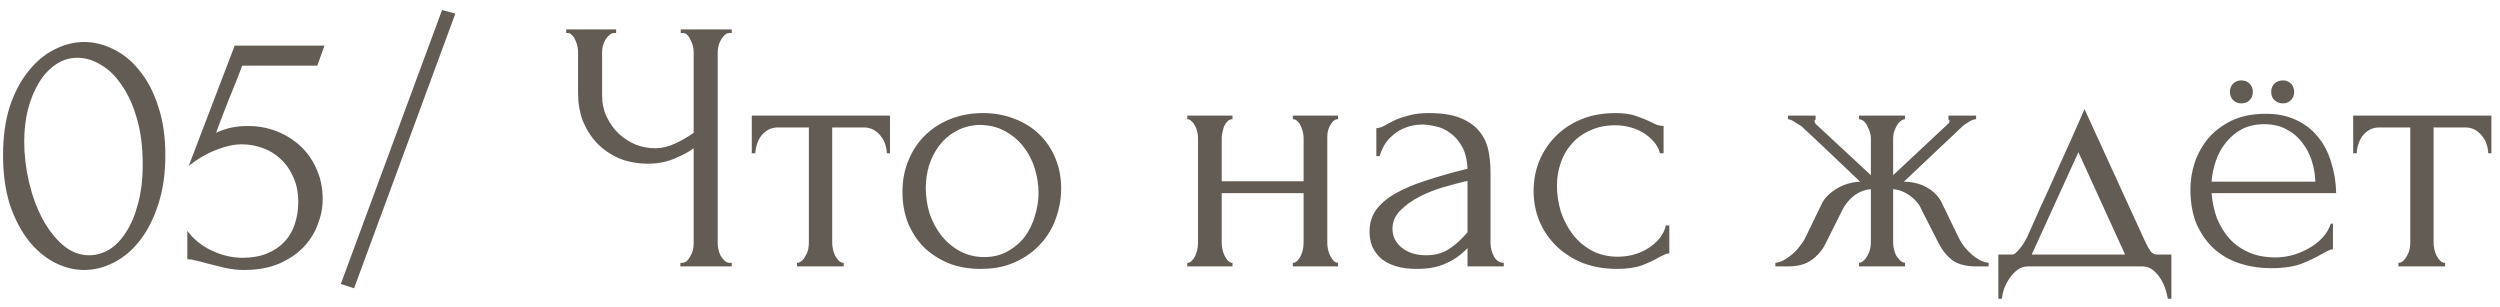 <?xml version="1.0" encoding="UTF-8"?> <svg xmlns="http://www.w3.org/2000/svg" width="244" height="30" viewBox="0 0 244 30" fill="none"> <path d="M0.297 15.136C0.297 13.337 0.519 11.748 0.962 10.37C1.43 8.992 2.037 7.847 2.785 6.936C3.532 6.001 4.373 5.3 5.308 4.833C6.266 4.342 7.235 4.097 8.217 4.097C9.198 4.097 10.168 4.342 11.125 4.833C12.083 5.3 12.924 6.001 13.649 6.936C14.396 7.847 14.992 8.992 15.436 10.37C15.903 11.748 16.137 13.337 16.137 15.136C16.137 16.959 15.903 18.57 15.436 19.972C14.992 21.351 14.396 22.519 13.649 23.477C12.924 24.411 12.083 25.124 11.125 25.614C10.168 26.105 9.198 26.35 8.217 26.35C7.235 26.35 6.266 26.105 5.308 25.614C4.373 25.124 3.532 24.411 2.785 23.477C2.037 22.519 1.43 21.351 0.962 19.972C0.519 18.57 0.297 16.959 0.297 15.136ZM13.929 16.047C13.929 14.365 13.742 12.882 13.368 11.597C12.995 10.288 12.504 9.202 11.896 8.338C11.312 7.45 10.635 6.784 9.864 6.34C9.116 5.873 8.345 5.639 7.551 5.639C6.757 5.639 6.032 5.873 5.378 6.34C4.747 6.784 4.21 7.38 3.766 8.127C3.322 8.875 2.972 9.739 2.715 10.721C2.481 11.702 2.364 12.73 2.364 13.805C2.364 15.089 2.516 16.398 2.82 17.73C3.124 19.038 3.556 20.229 4.117 21.304C4.677 22.355 5.343 23.22 6.114 23.897C6.908 24.575 7.773 24.914 8.707 24.914C9.385 24.914 10.039 24.727 10.67 24.353C11.301 23.956 11.85 23.383 12.317 22.636C12.808 21.888 13.193 20.965 13.473 19.867C13.777 18.769 13.929 17.496 13.929 16.047ZM31.494 19.447C31.494 20.264 31.33 21.094 31.003 21.935C30.699 22.753 30.232 23.488 29.601 24.143C28.97 24.797 28.164 25.334 27.183 25.755C26.225 26.152 25.104 26.35 23.819 26.35C23.188 26.35 22.569 26.28 21.961 26.14C21.354 26 20.782 25.86 20.244 25.72C19.847 25.603 19.485 25.509 19.158 25.439C18.831 25.346 18.539 25.299 18.282 25.299V22.531C18.889 23.348 19.683 23.991 20.665 24.458C21.669 24.925 22.674 25.159 23.678 25.159C24.59 25.159 25.384 25.019 26.061 24.738C26.739 24.458 27.3 24.084 27.744 23.617C28.211 23.126 28.55 22.554 28.76 21.9C28.994 21.222 29.11 20.498 29.11 19.727C29.11 18.793 28.947 17.975 28.62 17.274C28.316 16.573 27.907 15.989 27.393 15.522C26.879 15.031 26.284 14.669 25.606 14.435C24.952 14.202 24.286 14.085 23.608 14.085C22.861 14.085 22.043 14.26 21.155 14.611C20.267 14.938 19.356 15.463 18.422 16.188L22.907 4.448H31.669L30.968 6.41H23.643C23.246 7.461 22.814 8.548 22.347 9.669C21.903 10.791 21.482 11.889 21.085 12.963C21.646 12.706 22.172 12.531 22.662 12.438C23.153 12.344 23.678 12.298 24.239 12.298C25.174 12.298 26.073 12.461 26.938 12.788C27.802 13.115 28.573 13.582 29.251 14.19C29.928 14.797 30.465 15.545 30.863 16.433C31.283 17.321 31.494 18.325 31.494 19.447ZM34.558 28.138L33.262 27.717L43.144 0.978L44.441 1.329L34.558 28.138ZM66.406 25.65H66.581C66.745 25.65 66.896 25.591 67.037 25.474C67.177 25.334 67.294 25.171 67.387 24.984C67.504 24.797 67.586 24.598 67.632 24.388C67.679 24.178 67.702 23.979 67.702 23.792V14.47C67.235 14.821 66.604 15.159 65.81 15.487C65.016 15.814 64.175 15.977 63.287 15.977C62.236 15.977 61.278 15.802 60.413 15.452C59.572 15.078 58.848 14.575 58.24 13.945C57.656 13.314 57.201 12.59 56.874 11.772C56.57 10.931 56.418 10.043 56.418 9.109V5.043C56.418 4.88 56.395 4.693 56.348 4.483C56.301 4.272 56.231 4.074 56.138 3.887C56.068 3.7 55.962 3.548 55.822 3.431C55.706 3.291 55.577 3.221 55.437 3.221H55.262V2.871H60.133V3.221H59.958C59.771 3.221 59.607 3.291 59.467 3.431C59.327 3.548 59.198 3.7 59.081 3.887C58.988 4.074 58.906 4.272 58.836 4.483C58.789 4.693 58.766 4.88 58.766 5.043V9.319C58.766 10.09 58.918 10.791 59.222 11.421C59.525 12.052 59.923 12.601 60.413 13.069C60.904 13.512 61.453 13.863 62.06 14.12C62.691 14.354 63.322 14.47 63.953 14.47C64.584 14.47 65.226 14.319 65.88 14.015C66.534 13.711 67.142 13.361 67.702 12.963V5.043C67.702 4.88 67.679 4.705 67.632 4.518C67.586 4.307 67.516 4.12 67.422 3.957C67.352 3.77 67.259 3.607 67.142 3.466C67.025 3.326 66.885 3.244 66.721 3.221H66.441V2.871H71.417V3.221H71.137C70.973 3.244 70.821 3.326 70.681 3.466C70.541 3.607 70.424 3.77 70.331 3.957C70.237 4.12 70.167 4.307 70.121 4.518C70.074 4.705 70.05 4.88 70.05 5.043V23.792C70.05 23.956 70.074 24.143 70.121 24.353C70.167 24.563 70.237 24.762 70.331 24.949C70.424 25.112 70.541 25.264 70.681 25.404C70.821 25.544 70.973 25.626 71.137 25.65H71.417V26H66.406V25.65ZM86.55 14.961C86.55 14.704 86.503 14.424 86.409 14.12C86.316 13.816 86.176 13.547 85.989 13.314C85.802 13.057 85.568 12.847 85.288 12.683C85.008 12.52 84.68 12.438 84.307 12.438H81.223V23.722C81.223 23.909 81.246 24.108 81.293 24.318C81.34 24.528 81.41 24.738 81.503 24.949C81.62 25.136 81.737 25.299 81.854 25.439C81.994 25.579 82.157 25.65 82.344 25.65V26H77.788V25.65C77.975 25.65 78.139 25.579 78.279 25.439C78.419 25.299 78.536 25.136 78.629 24.949C78.746 24.762 78.828 24.563 78.875 24.353C78.921 24.119 78.945 23.909 78.945 23.722V12.438H75.931C75.557 12.438 75.23 12.52 74.95 12.683C74.669 12.847 74.436 13.057 74.249 13.314C74.085 13.547 73.957 13.816 73.863 14.12C73.77 14.424 73.723 14.704 73.723 14.961H73.373V11.281H86.865V14.961H86.55ZM95.719 26.245C94.551 26.245 93.499 26.058 92.565 25.685C91.63 25.287 90.824 24.762 90.147 24.108C89.493 23.43 88.979 22.636 88.605 21.725C88.254 20.813 88.079 19.82 88.079 18.746C88.079 17.601 88.278 16.561 88.675 15.627C89.072 14.669 89.621 13.851 90.322 13.174C91.023 12.496 91.852 11.97 92.81 11.597C93.768 11.223 94.808 11.036 95.929 11.036C97.051 11.036 98.079 11.223 99.013 11.597C99.948 11.947 100.754 12.449 101.431 13.104C102.109 13.758 102.634 14.54 103.008 15.452C103.382 16.339 103.569 17.321 103.569 18.395C103.569 19.4 103.394 20.381 103.043 21.339C102.716 22.274 102.214 23.103 101.536 23.827C100.882 24.552 100.064 25.136 99.083 25.579C98.125 26.023 97.004 26.245 95.719 26.245ZM95.509 12.192C94.668 12.239 93.92 12.449 93.266 12.823C92.635 13.174 92.098 13.641 91.654 14.225C91.233 14.786 90.906 15.428 90.672 16.152C90.462 16.877 90.357 17.613 90.357 18.36C90.357 19.225 90.486 20.066 90.743 20.884C91.023 21.678 91.409 22.39 91.899 23.021C92.413 23.652 93.02 24.154 93.721 24.528C94.422 24.902 95.205 25.089 96.069 25.089C96.934 25.089 97.693 24.902 98.347 24.528C99.025 24.154 99.585 23.675 100.029 23.091C100.473 22.484 100.8 21.806 101.011 21.059C101.244 20.311 101.361 19.564 101.361 18.816C101.361 18.045 101.244 17.274 101.011 16.503C100.777 15.709 100.415 14.996 99.924 14.365C99.434 13.711 98.815 13.185 98.067 12.788C97.343 12.391 96.49 12.192 95.509 12.192ZM119.241 23.722C119.241 23.909 119.264 24.119 119.311 24.353C119.358 24.563 119.428 24.762 119.521 24.949C119.615 25.136 119.72 25.299 119.837 25.439C119.977 25.579 120.129 25.65 120.292 25.65V26H115.877V25.65C116.04 25.65 116.18 25.591 116.297 25.474C116.437 25.334 116.554 25.171 116.648 24.984C116.741 24.773 116.811 24.563 116.858 24.353C116.905 24.119 116.928 23.909 116.928 23.722V13.454C116.928 13.29 116.905 13.104 116.858 12.893C116.811 12.683 116.741 12.485 116.648 12.298C116.554 12.111 116.437 11.959 116.297 11.842C116.18 11.702 116.04 11.632 115.877 11.632V11.281H120.292V11.632C120.105 11.632 119.942 11.702 119.802 11.842C119.685 11.959 119.58 12.111 119.486 12.298C119.416 12.485 119.358 12.683 119.311 12.893C119.264 13.104 119.241 13.29 119.241 13.454V17.694H127.231V13.454C127.231 13.29 127.208 13.104 127.161 12.893C127.114 12.683 127.044 12.485 126.951 12.298C126.881 12.111 126.776 11.959 126.635 11.842C126.519 11.702 126.367 11.632 126.18 11.632V11.281H130.595V11.632C130.409 11.632 130.245 11.702 130.105 11.842C129.988 11.959 129.883 12.111 129.789 12.298C129.696 12.485 129.626 12.683 129.579 12.893C129.556 13.104 129.544 13.29 129.544 13.454V23.722C129.544 23.909 129.567 24.119 129.614 24.353C129.661 24.563 129.731 24.762 129.824 24.949C129.918 25.136 130.023 25.299 130.14 25.439C130.28 25.579 130.432 25.65 130.595 25.65V26H126.18V25.65C126.343 25.65 126.484 25.591 126.6 25.474C126.741 25.334 126.857 25.171 126.951 24.984C127.044 24.773 127.114 24.563 127.161 24.353C127.208 24.119 127.231 23.909 127.231 23.722V18.851H119.241V23.722ZM143.231 26V24.213L143.056 24.388C142.472 24.972 141.794 25.428 141.023 25.755C140.275 26.082 139.364 26.245 138.29 26.245C137.472 26.245 136.771 26.152 136.187 25.965C135.603 25.778 135.124 25.521 134.75 25.194C134.376 24.843 134.096 24.446 133.909 24.003C133.746 23.559 133.664 23.091 133.664 22.601C133.664 21.806 133.874 21.105 134.295 20.498C134.738 19.891 135.369 19.353 136.187 18.886C137.005 18.419 137.998 17.998 139.166 17.624C140.357 17.227 141.712 16.842 143.231 16.468C143.184 15.557 142.997 14.821 142.67 14.26C142.343 13.699 141.958 13.267 141.514 12.963C141.07 12.636 140.603 12.426 140.112 12.333C139.621 12.216 139.201 12.157 138.85 12.157C138.243 12.157 137.706 12.251 137.238 12.438C136.771 12.601 136.362 12.835 136.012 13.139C135.661 13.419 135.369 13.746 135.136 14.12C134.925 14.494 134.762 14.867 134.645 15.241H134.33V12.508C134.54 12.508 134.785 12.438 135.066 12.298C135.346 12.134 135.673 11.959 136.047 11.772C136.444 11.585 136.911 11.421 137.449 11.281C138.009 11.118 138.675 11.036 139.446 11.036C140.731 11.036 141.771 11.2 142.565 11.527C143.359 11.854 143.967 12.286 144.387 12.823C144.831 13.361 145.123 13.98 145.264 14.681C145.404 15.358 145.474 16.059 145.474 16.783V23.722C145.474 24.189 145.591 24.633 145.824 25.054C146.058 25.451 146.373 25.65 146.77 25.65V26H143.231ZM143.231 22.671V17.659L142.88 17.73C142.32 17.87 141.631 18.057 140.813 18.29C140.019 18.524 139.259 18.828 138.535 19.201C137.811 19.575 137.192 20.019 136.678 20.533C136.164 21.047 135.907 21.643 135.907 22.32C135.907 23.068 136.21 23.687 136.818 24.178C137.425 24.668 138.22 24.914 139.201 24.914C139.972 24.914 140.649 24.75 141.233 24.423C141.817 24.073 142.355 23.629 142.845 23.091L143.231 22.671ZM162.927 24.738C162.74 24.738 162.565 24.785 162.401 24.879C162.238 24.949 162.051 25.042 161.841 25.159C161.444 25.393 160.918 25.638 160.264 25.895C159.61 26.128 158.792 26.245 157.811 26.245C156.619 26.245 155.521 26.058 154.516 25.685C153.535 25.287 152.682 24.75 151.958 24.073C151.234 23.372 150.673 22.566 150.276 21.654C149.879 20.72 149.68 19.715 149.68 18.641C149.68 17.636 149.855 16.678 150.206 15.767C150.58 14.856 151.105 14.05 151.783 13.349C152.46 12.648 153.29 12.087 154.271 11.667C155.276 11.246 156.409 11.036 157.67 11.036C158.535 11.036 159.236 11.141 159.773 11.351C160.31 11.538 160.766 11.725 161.14 11.912C161.35 12.029 161.549 12.122 161.736 12.192C161.946 12.262 162.156 12.298 162.366 12.298V14.961H162.016C161.899 14.517 161.689 14.132 161.385 13.805C161.081 13.454 160.731 13.162 160.334 12.928C159.937 12.695 159.504 12.52 159.037 12.403C158.57 12.286 158.114 12.227 157.67 12.227C156.713 12.227 155.871 12.403 155.147 12.753C154.423 13.08 153.827 13.524 153.36 14.085C152.893 14.622 152.542 15.241 152.309 15.942C152.075 16.643 151.958 17.367 151.958 18.115C151.958 18.979 152.087 19.832 152.344 20.673C152.624 21.491 153.009 22.227 153.5 22.881C154.014 23.535 154.633 24.061 155.357 24.458C156.105 24.855 156.946 25.054 157.881 25.054C158.535 25.054 159.142 24.96 159.703 24.773C160.264 24.587 160.743 24.341 161.14 24.038C161.56 23.734 161.887 23.407 162.121 23.056C162.378 22.682 162.53 22.332 162.577 22.005H162.927V24.738ZM191.184 23.232C191.324 23.512 191.499 23.792 191.71 24.073C191.943 24.353 192.189 24.61 192.446 24.843C192.703 25.054 192.971 25.241 193.252 25.404C193.555 25.544 193.836 25.626 194.093 25.65V26H192.866C191.885 26 191.114 25.801 190.553 25.404C190.016 24.984 189.584 24.458 189.257 23.827L187.574 20.533C187.364 19.996 186.99 19.528 186.453 19.131C185.916 18.734 185.355 18.512 184.771 18.465V23.687C184.771 23.851 184.794 24.049 184.841 24.283C184.888 24.493 184.958 24.703 185.051 24.914C185.168 25.101 185.296 25.264 185.437 25.404C185.577 25.544 185.74 25.626 185.927 25.65V26H181.442V25.65C181.628 25.626 181.792 25.544 181.932 25.404C182.072 25.264 182.189 25.101 182.283 24.914C182.399 24.703 182.481 24.493 182.528 24.283C182.575 24.073 182.598 23.874 182.598 23.687V18.465C181.991 18.512 181.43 18.734 180.916 19.131C180.425 19.528 180.051 19.996 179.794 20.533L178.147 23.827C177.844 24.435 177.4 24.949 176.816 25.369C176.255 25.79 175.484 26 174.503 26H173.276V25.65C173.533 25.626 173.802 25.544 174.082 25.404C174.363 25.241 174.631 25.054 174.888 24.843C175.169 24.61 175.414 24.353 175.624 24.073C175.858 23.792 176.045 23.512 176.185 23.232L177.832 19.832C178.112 19.295 178.58 18.828 179.234 18.43C179.911 18.01 180.682 17.776 181.547 17.73C180.659 16.888 179.713 15.989 178.708 15.031C177.703 14.073 176.746 13.174 175.834 12.333C175.764 12.286 175.577 12.169 175.274 11.982C174.993 11.772 174.736 11.655 174.503 11.632V11.281H177.201V11.667C177.131 11.713 177.096 11.748 177.096 11.772C177.096 11.889 177.131 11.994 177.201 12.087L182.598 17.099V13.489C182.598 13.162 182.493 12.788 182.283 12.368C182.096 11.924 181.815 11.678 181.442 11.632V11.281H185.927V11.632C185.74 11.655 185.577 11.737 185.437 11.877C185.296 11.994 185.18 12.146 185.086 12.333C184.993 12.52 184.911 12.718 184.841 12.928C184.794 13.139 184.771 13.325 184.771 13.489V17.099L190.203 12.017C190.249 11.97 190.273 11.889 190.273 11.772C190.273 11.748 190.238 11.713 190.168 11.667V11.281H192.866V11.632C192.749 11.632 192.609 11.667 192.446 11.737C192.305 11.807 192.165 11.889 192.025 11.982C191.861 12.076 191.698 12.192 191.534 12.333L185.822 17.73C186.757 17.753 187.539 17.963 188.17 18.36C188.801 18.734 189.257 19.225 189.537 19.832L191.184 23.232ZM211.929 24.843V29.154H211.578C211.532 28.874 211.45 28.547 211.333 28.173C211.216 27.822 211.053 27.484 210.842 27.157C210.632 26.829 210.375 26.549 210.071 26.315C209.791 26.105 209.464 26 209.09 26H197.946C197.572 26 197.233 26.105 196.93 26.315C196.626 26.549 196.357 26.829 196.124 27.157C195.913 27.484 195.738 27.822 195.598 28.173C195.481 28.547 195.411 28.874 195.388 29.154H195.037V24.843H196.369C196.509 24.843 196.638 24.785 196.754 24.668C196.895 24.552 197.023 24.411 197.14 24.248C197.28 24.084 197.409 23.909 197.525 23.722C197.642 23.512 197.747 23.325 197.841 23.161C198.191 22.367 198.612 21.421 199.102 20.323C199.616 19.225 200.13 18.092 200.644 16.924C201.182 15.755 201.696 14.622 202.186 13.524C202.677 12.403 203.097 11.445 203.448 10.65L209.37 23.582C209.557 23.979 209.733 24.294 209.896 24.528C210.06 24.738 210.282 24.843 210.562 24.843H211.929ZM198.296 24.843H207.408L202.852 14.856L198.296 24.843ZM215.85 18.851C215.921 19.715 216.096 20.533 216.376 21.304C216.68 22.052 217.089 22.718 217.603 23.302C218.117 23.862 218.747 24.306 219.495 24.633C220.243 24.96 221.107 25.124 222.088 25.124C222.602 25.124 223.14 25.054 223.7 24.914C224.284 24.75 224.822 24.528 225.312 24.248C225.826 23.967 226.27 23.629 226.644 23.232C227.041 22.811 227.322 22.344 227.485 21.83H227.696V24.318C227.532 24.341 227.357 24.4 227.17 24.493C226.983 24.587 226.784 24.692 226.574 24.808C226.107 25.089 225.476 25.393 224.682 25.72C223.911 26.023 222.883 26.175 221.598 26.175C220.57 26.175 219.577 26.023 218.619 25.72C217.684 25.416 216.855 24.949 216.131 24.318C215.43 23.687 214.858 22.893 214.414 21.935C213.993 20.954 213.783 19.797 213.783 18.465C213.783 17.601 213.923 16.736 214.203 15.872C214.507 14.984 214.951 14.19 215.535 13.489C216.142 12.788 216.902 12.216 217.813 11.772C218.747 11.328 219.857 11.106 221.142 11.106C222.264 11.106 223.245 11.305 224.086 11.702C224.95 12.099 225.663 12.648 226.224 13.349C226.808 14.05 227.24 14.879 227.52 15.837C227.824 16.772 227.988 17.776 228.011 18.851H215.85ZM221.002 12.122C220.161 12.122 219.425 12.286 218.794 12.613C218.187 12.94 217.673 13.372 217.252 13.91C216.832 14.424 216.505 15.019 216.271 15.697C216.037 16.374 215.897 17.052 215.85 17.73H225.978C225.955 17.029 225.838 16.351 225.628 15.697C225.418 15.019 225.102 14.424 224.682 13.91C224.284 13.372 223.771 12.94 223.14 12.613C222.532 12.286 221.82 12.122 221.002 12.122ZM223.911 8.968C223.911 9.295 223.806 9.564 223.595 9.774C223.385 9.985 223.128 10.09 222.824 10.09C222.497 10.09 222.217 9.985 221.983 9.774C221.773 9.564 221.668 9.295 221.668 8.968C221.668 8.641 221.773 8.373 221.983 8.162C222.217 7.952 222.497 7.847 222.824 7.847C223.128 7.847 223.385 7.952 223.595 8.162C223.806 8.373 223.911 8.641 223.911 8.968ZM219.881 8.968C219.881 9.295 219.775 9.564 219.565 9.774C219.355 9.985 219.086 10.09 218.759 10.09C218.432 10.09 218.163 9.985 217.953 9.774C217.743 9.564 217.638 9.295 217.638 8.968C217.638 8.641 217.743 8.373 217.953 8.162C218.163 7.952 218.432 7.847 218.759 7.847C219.086 7.847 219.355 7.952 219.565 8.162C219.775 8.373 219.881 8.641 219.881 8.968ZM242.847 14.961C242.847 14.704 242.8 14.424 242.707 14.12C242.613 13.816 242.473 13.547 242.286 13.314C242.099 13.057 241.866 12.847 241.585 12.683C241.305 12.52 240.978 12.438 240.604 12.438H237.52V23.722C237.52 23.909 237.544 24.108 237.59 24.318C237.637 24.528 237.707 24.738 237.801 24.949C237.917 25.136 238.034 25.299 238.151 25.439C238.291 25.579 238.455 25.65 238.642 25.65V26H234.086V25.65C234.273 25.65 234.436 25.579 234.577 25.439C234.717 25.299 234.834 25.136 234.927 24.949C235.044 24.762 235.126 24.563 235.172 24.353C235.219 24.119 235.242 23.909 235.242 23.722V12.438H232.229C231.855 12.438 231.528 12.52 231.247 12.683C230.967 12.847 230.733 13.057 230.546 13.314C230.383 13.547 230.254 13.816 230.161 14.12C230.067 14.424 230.021 14.704 230.021 14.961H229.67V11.281H243.162V14.961H242.847Z" fill="#635C54"></path> </svg> 